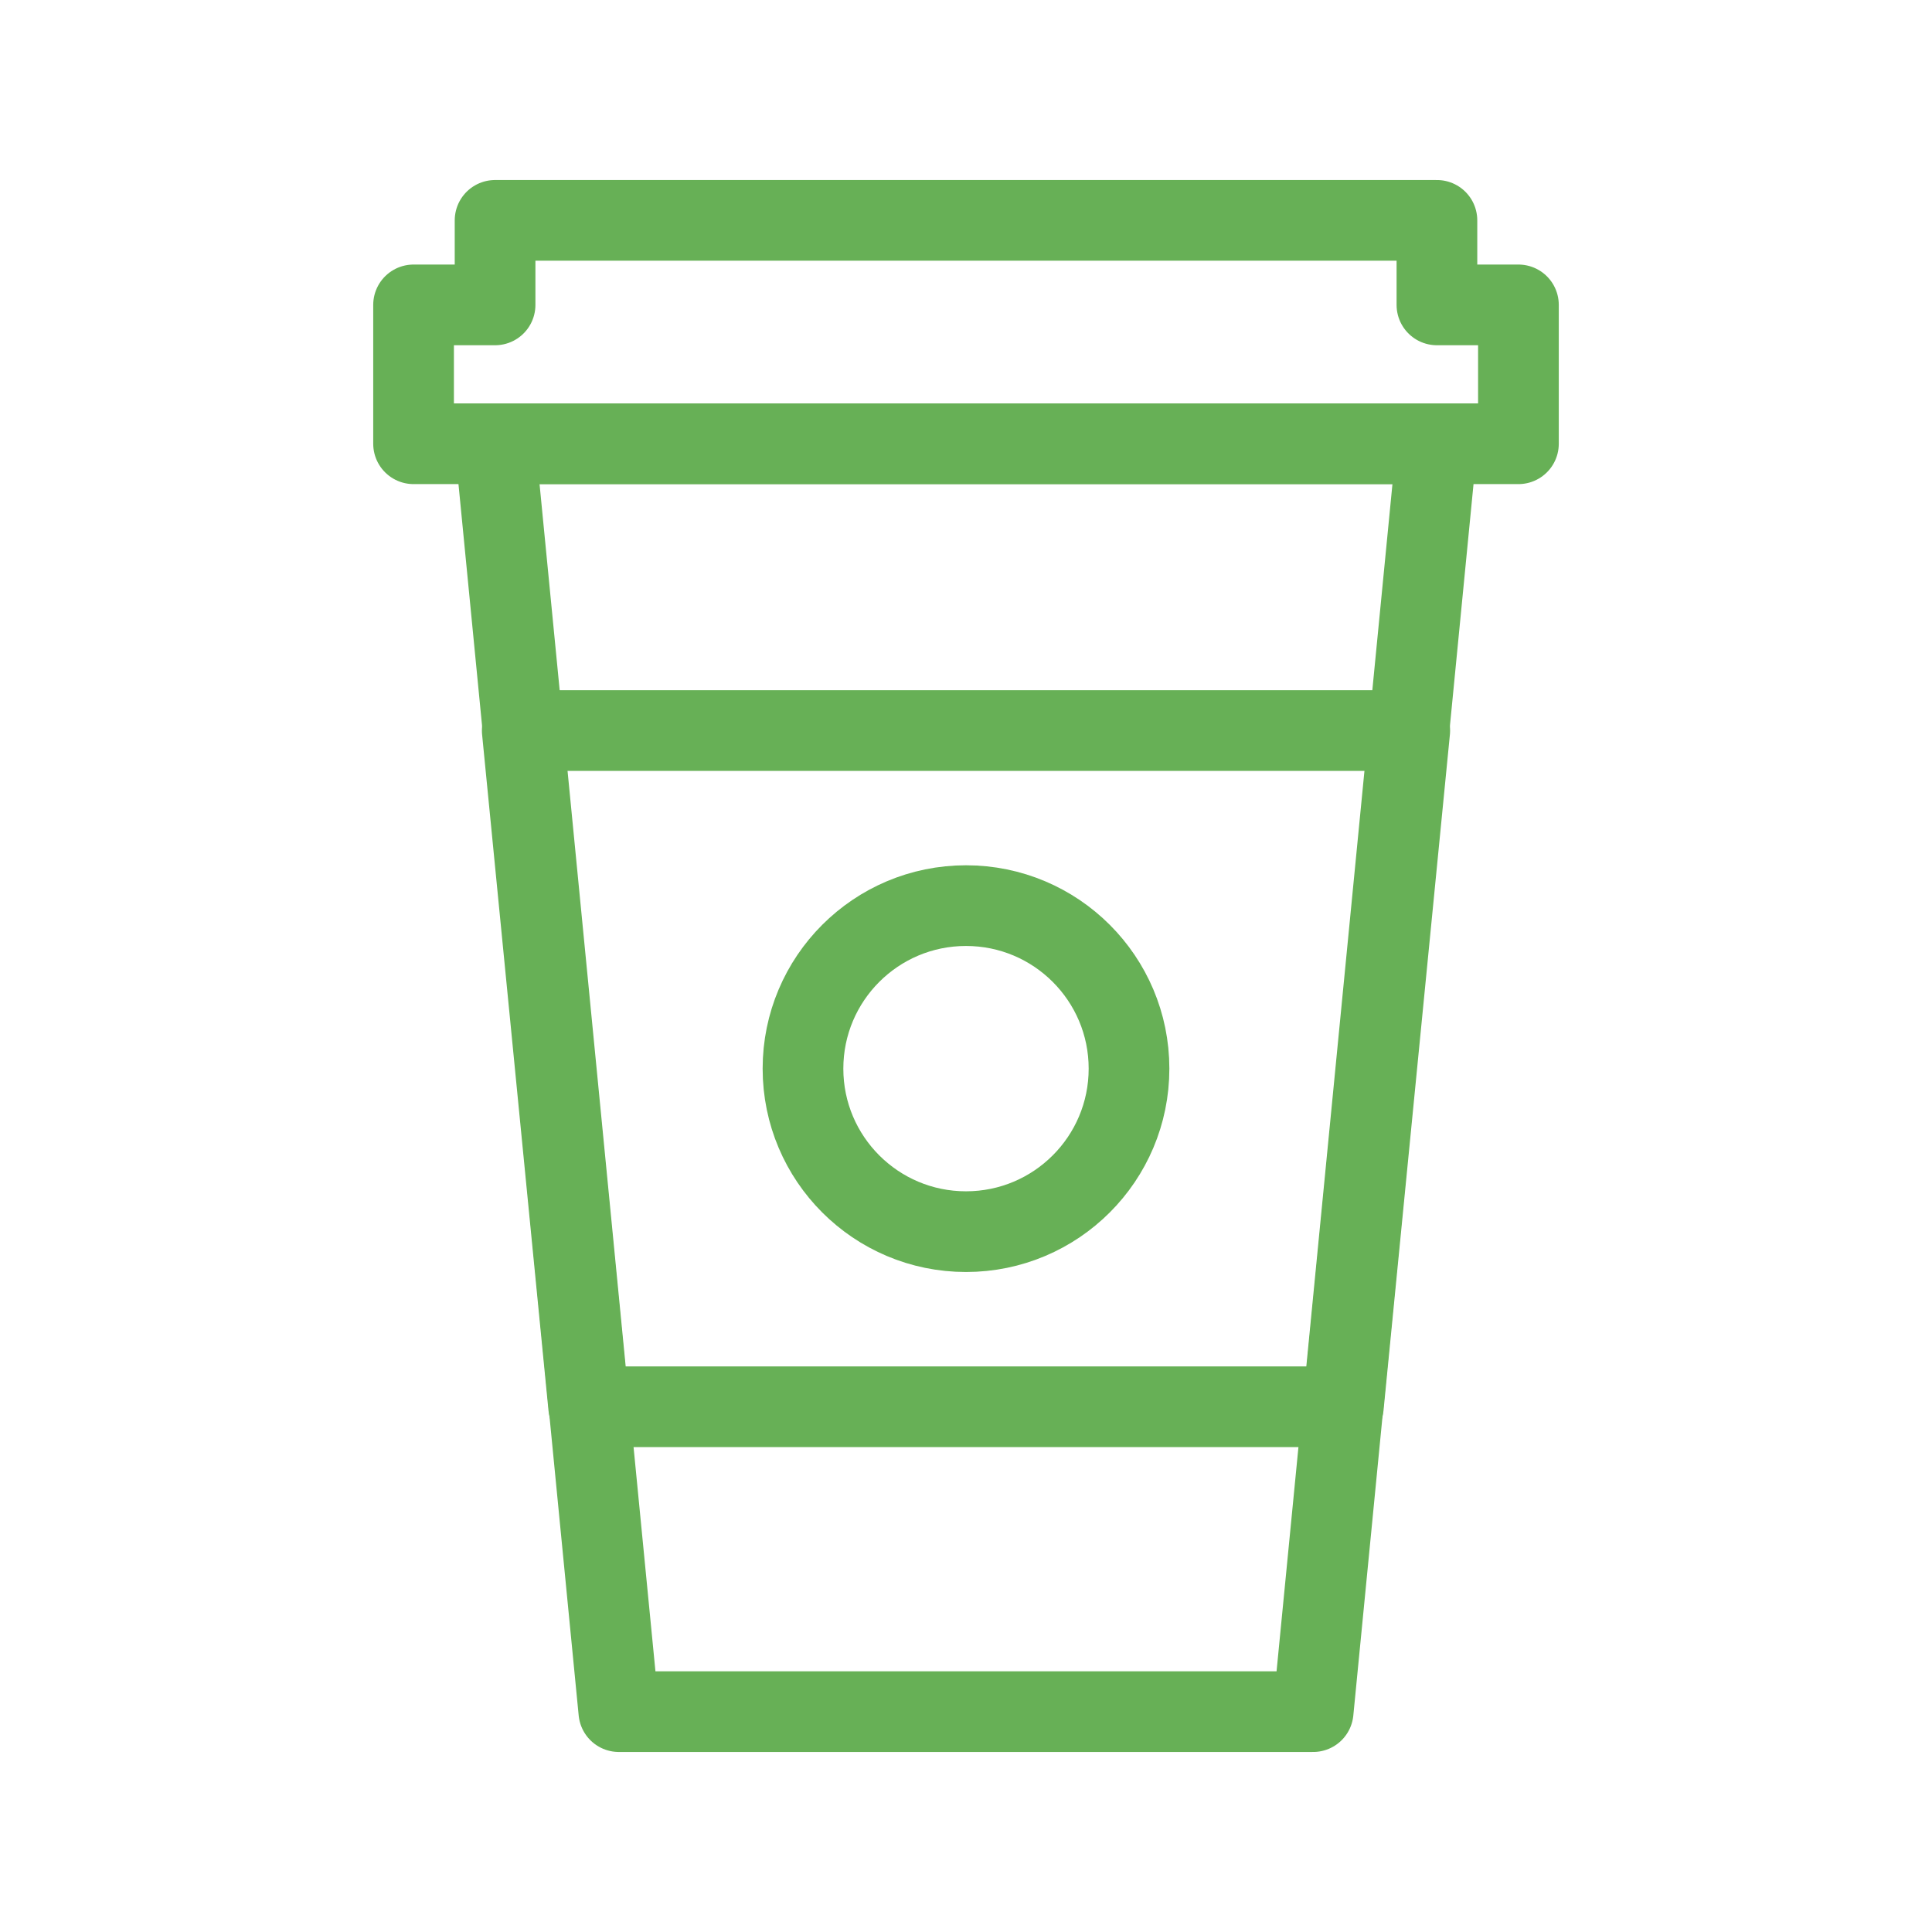 <?xml version="1.0" encoding="UTF-8"?>
<svg xmlns="http://www.w3.org/2000/svg" xmlns:xlink="http://www.w3.org/1999/xlink" version="1.1" id="Layer_1" x="0px" y="0px" viewBox="0 0 64 64" style="enable-background:new 0 0 64 64;" xml:space="preserve">
<style type="text/css">
	.st0{fill:none;stroke:#67B056;stroke-width:2.673;stroke-linecap:round;stroke-linejoin:round;stroke-miterlimit:10;}
	.st1{fill:#FFFFFF;stroke:#67B056;stroke-width:2.673;stroke-linecap:round;stroke-linejoin:round;stroke-miterlimit:10;}
	.st2{fill:#67B056;}
	.st3{clip-path:url(#SVGID_2_);}
	.st4{clip-path:url(#SVGID_4_);}
	.st5{fill:#FFFFFF;}
	.st6{fill:none;stroke:#67B056;stroke-width:2.673;stroke-linejoin:round;stroke-miterlimit:10;}
	.st7{fill:#FFFFFF;stroke:#67B056;stroke-width:2.673;stroke-linejoin:round;stroke-miterlimit:10;}
</style>
<g>
	<polygon class="st0" points="47.6,14.7 16.4,14.7 20.5,56.7 43.5,56.7  "></polygon>
	<polygon class="st0" points="47.6,10.1 47.6,7.3 16.4,7.3 16.4,10.1 13.7,10.1 13.7,14.7 16.4,14.7 47.6,14.7 50.3,14.7 50.3,10.1     "></polygon>
	<polygon class="st0" points="44.5,46.6 19.5,46.6 17.3,24.2 46.7,24.2  "></polygon>
	<circle class="st0" cx="32" cy="35.4" r="5.4"></circle>
</g>
</svg>
